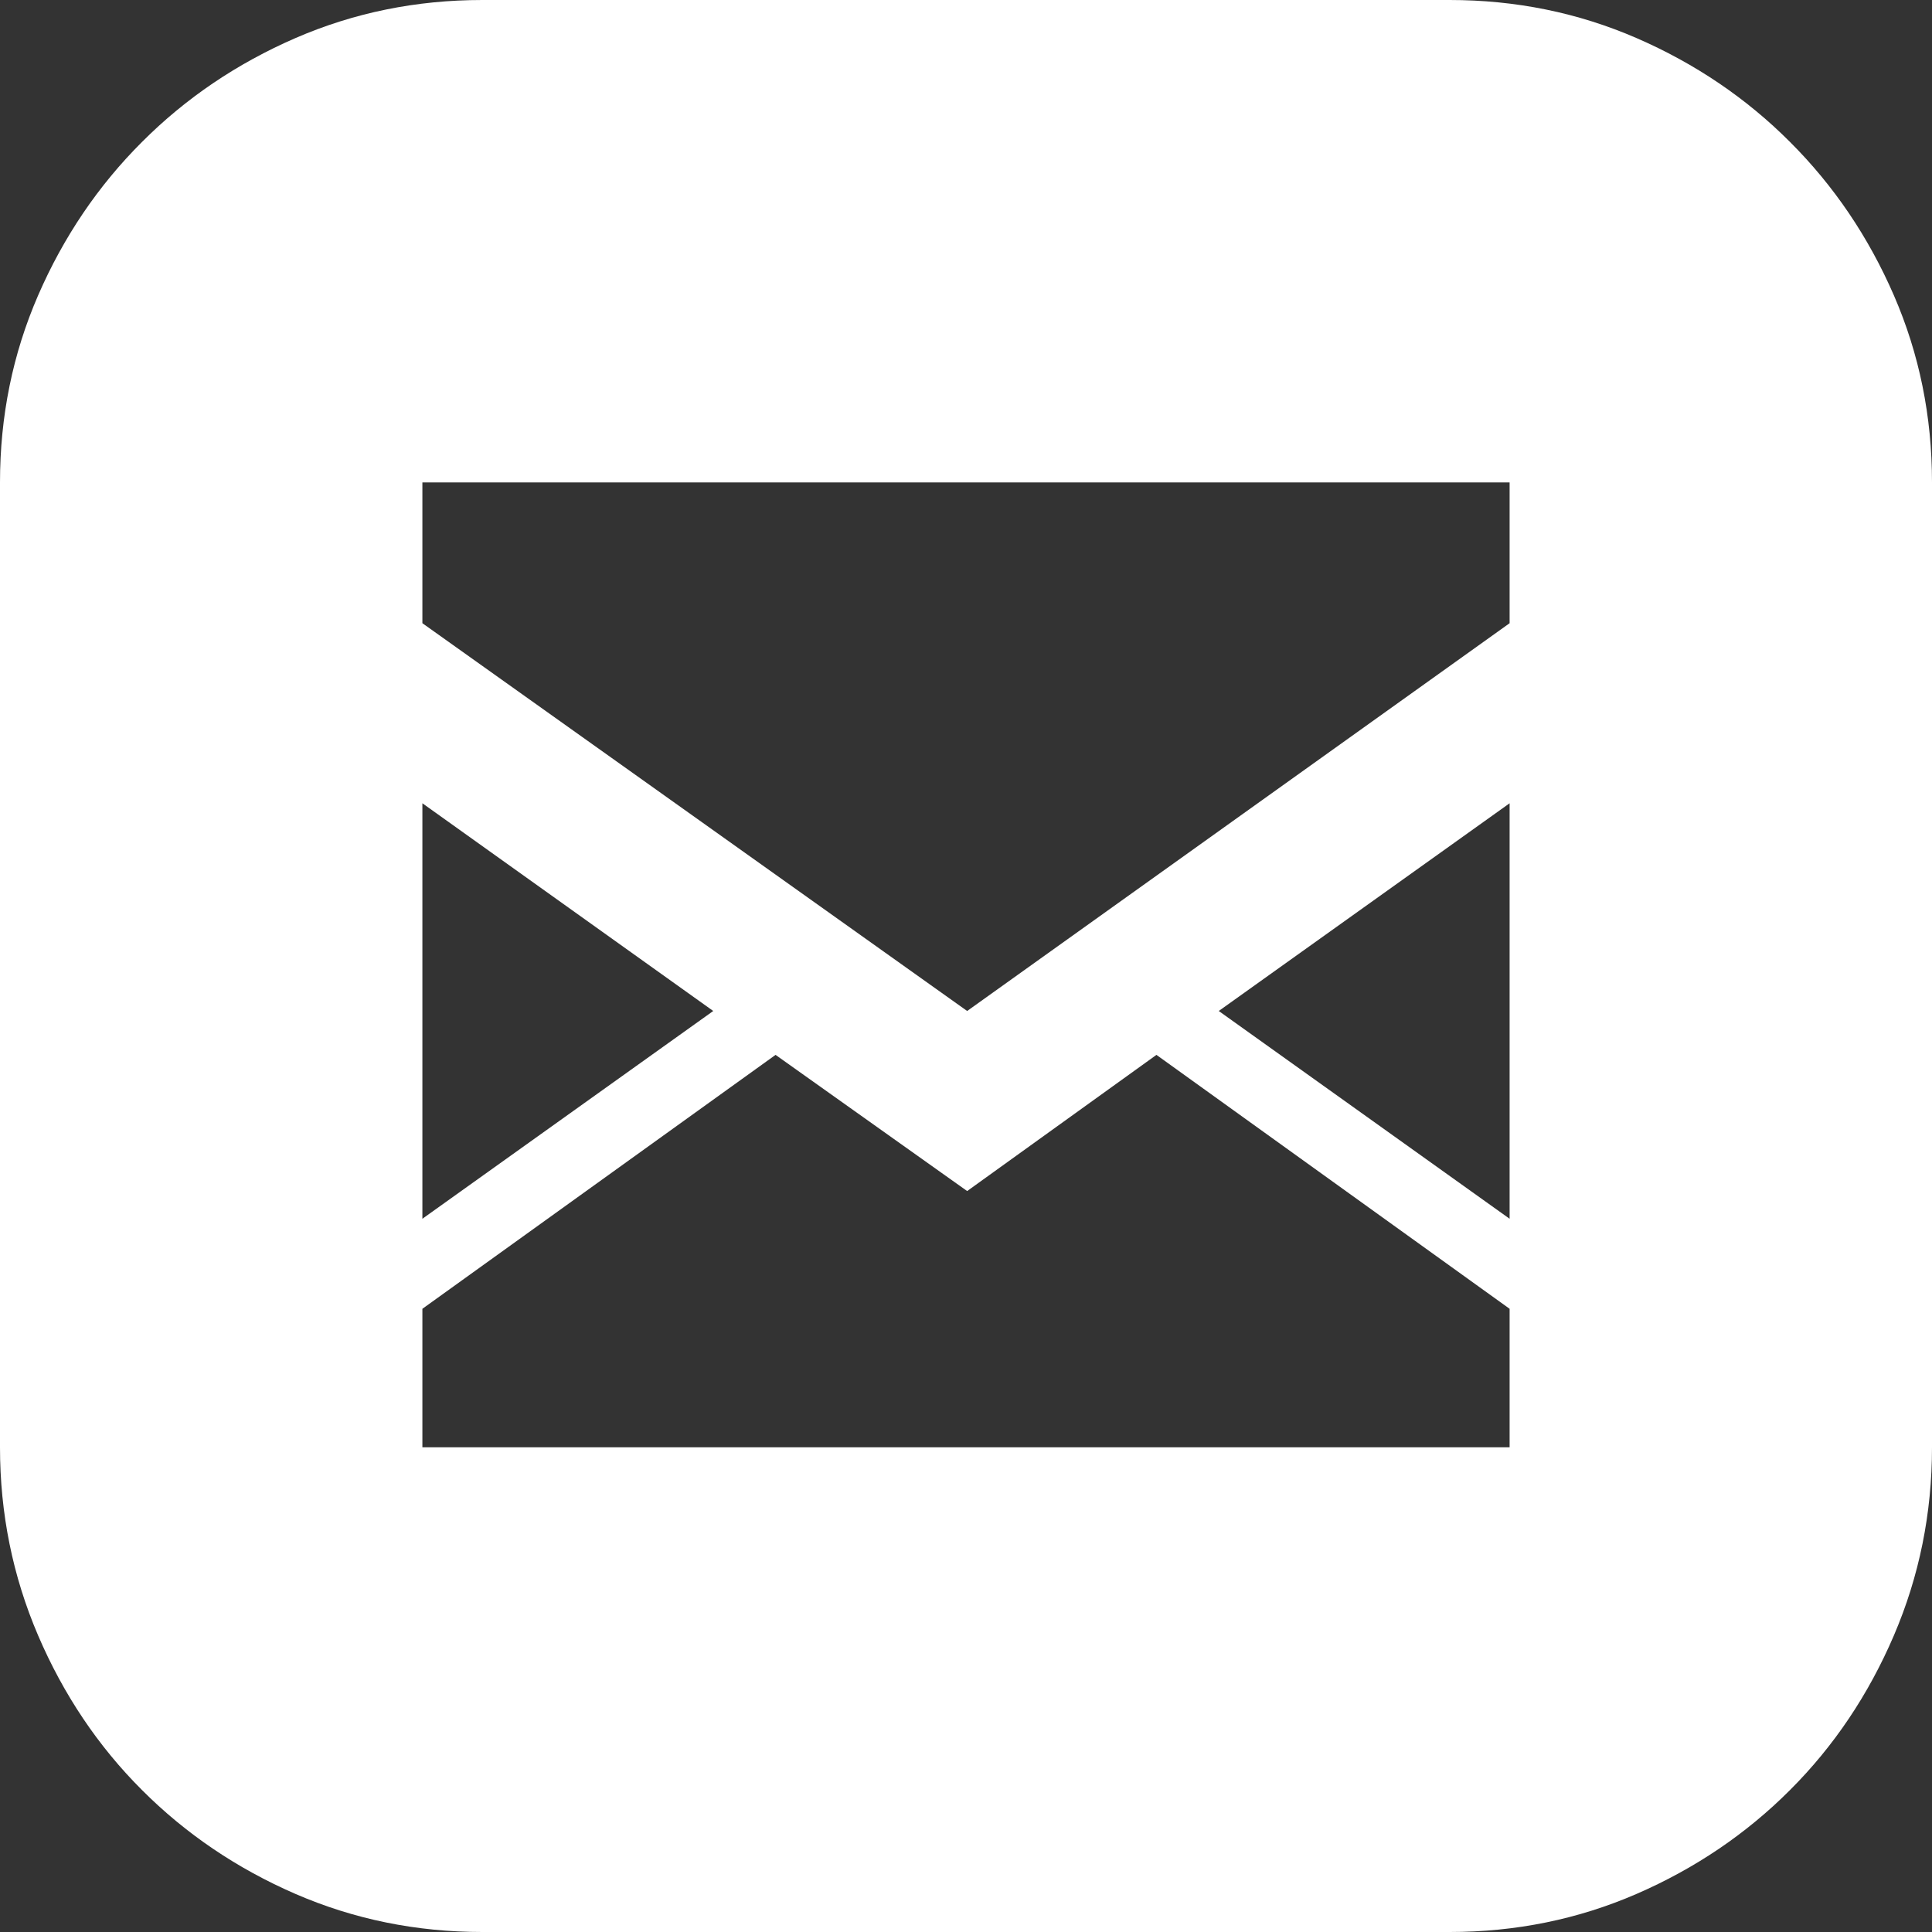 <svg width="35" height="35" viewBox="0 0 35 35" fill="none" xmlns="http://www.w3.org/2000/svg">
    <rect x="0" y="0" width="35" height="35" fill="#333333" stroke="none"/>
    <path d="M26.261 0C27.459 0 28.588 0.23 29.648 0.69C30.707 1.15 31.634 1.777 32.428 2.572C33.223 3.366 33.85 4.293 34.31 5.352C34.77 6.412 35 7.541 35 8.74V26.219C35 27.417 34.77 28.553 34.31 29.627C33.85 30.7 33.223 31.634 32.428 32.428C31.634 33.223 30.707 33.85 29.648 34.31C28.588 34.77 27.459 35 26.261 35H8.74C7.541 35 6.412 34.77 5.352 34.31C4.293 33.85 3.366 33.223 2.572 32.428C1.777 31.634 1.15 30.7 0.69 29.627C0.23 28.553 0 27.417 0 26.219V8.74C0 7.541 0.23 6.412 0.69 5.352C1.15 4.293 1.777 3.366 2.572 2.572C3.366 1.777 4.293 1.15 5.352 0.69C6.412 0.23 7.541 0 8.74 0H26.261ZM7.652 22.079L12.921 18.315L7.652 14.552V22.079ZM27.348 23.71L20.95 19.11L17.521 21.577L14.05 19.11L7.652 23.71V26.219H27.348V23.71ZM27.348 14.552L22.079 18.315L27.348 22.079V14.552ZM27.348 8.74H7.652V11.29L17.521 18.315L27.348 11.29V8.74Z" fill="white"/>
</svg>